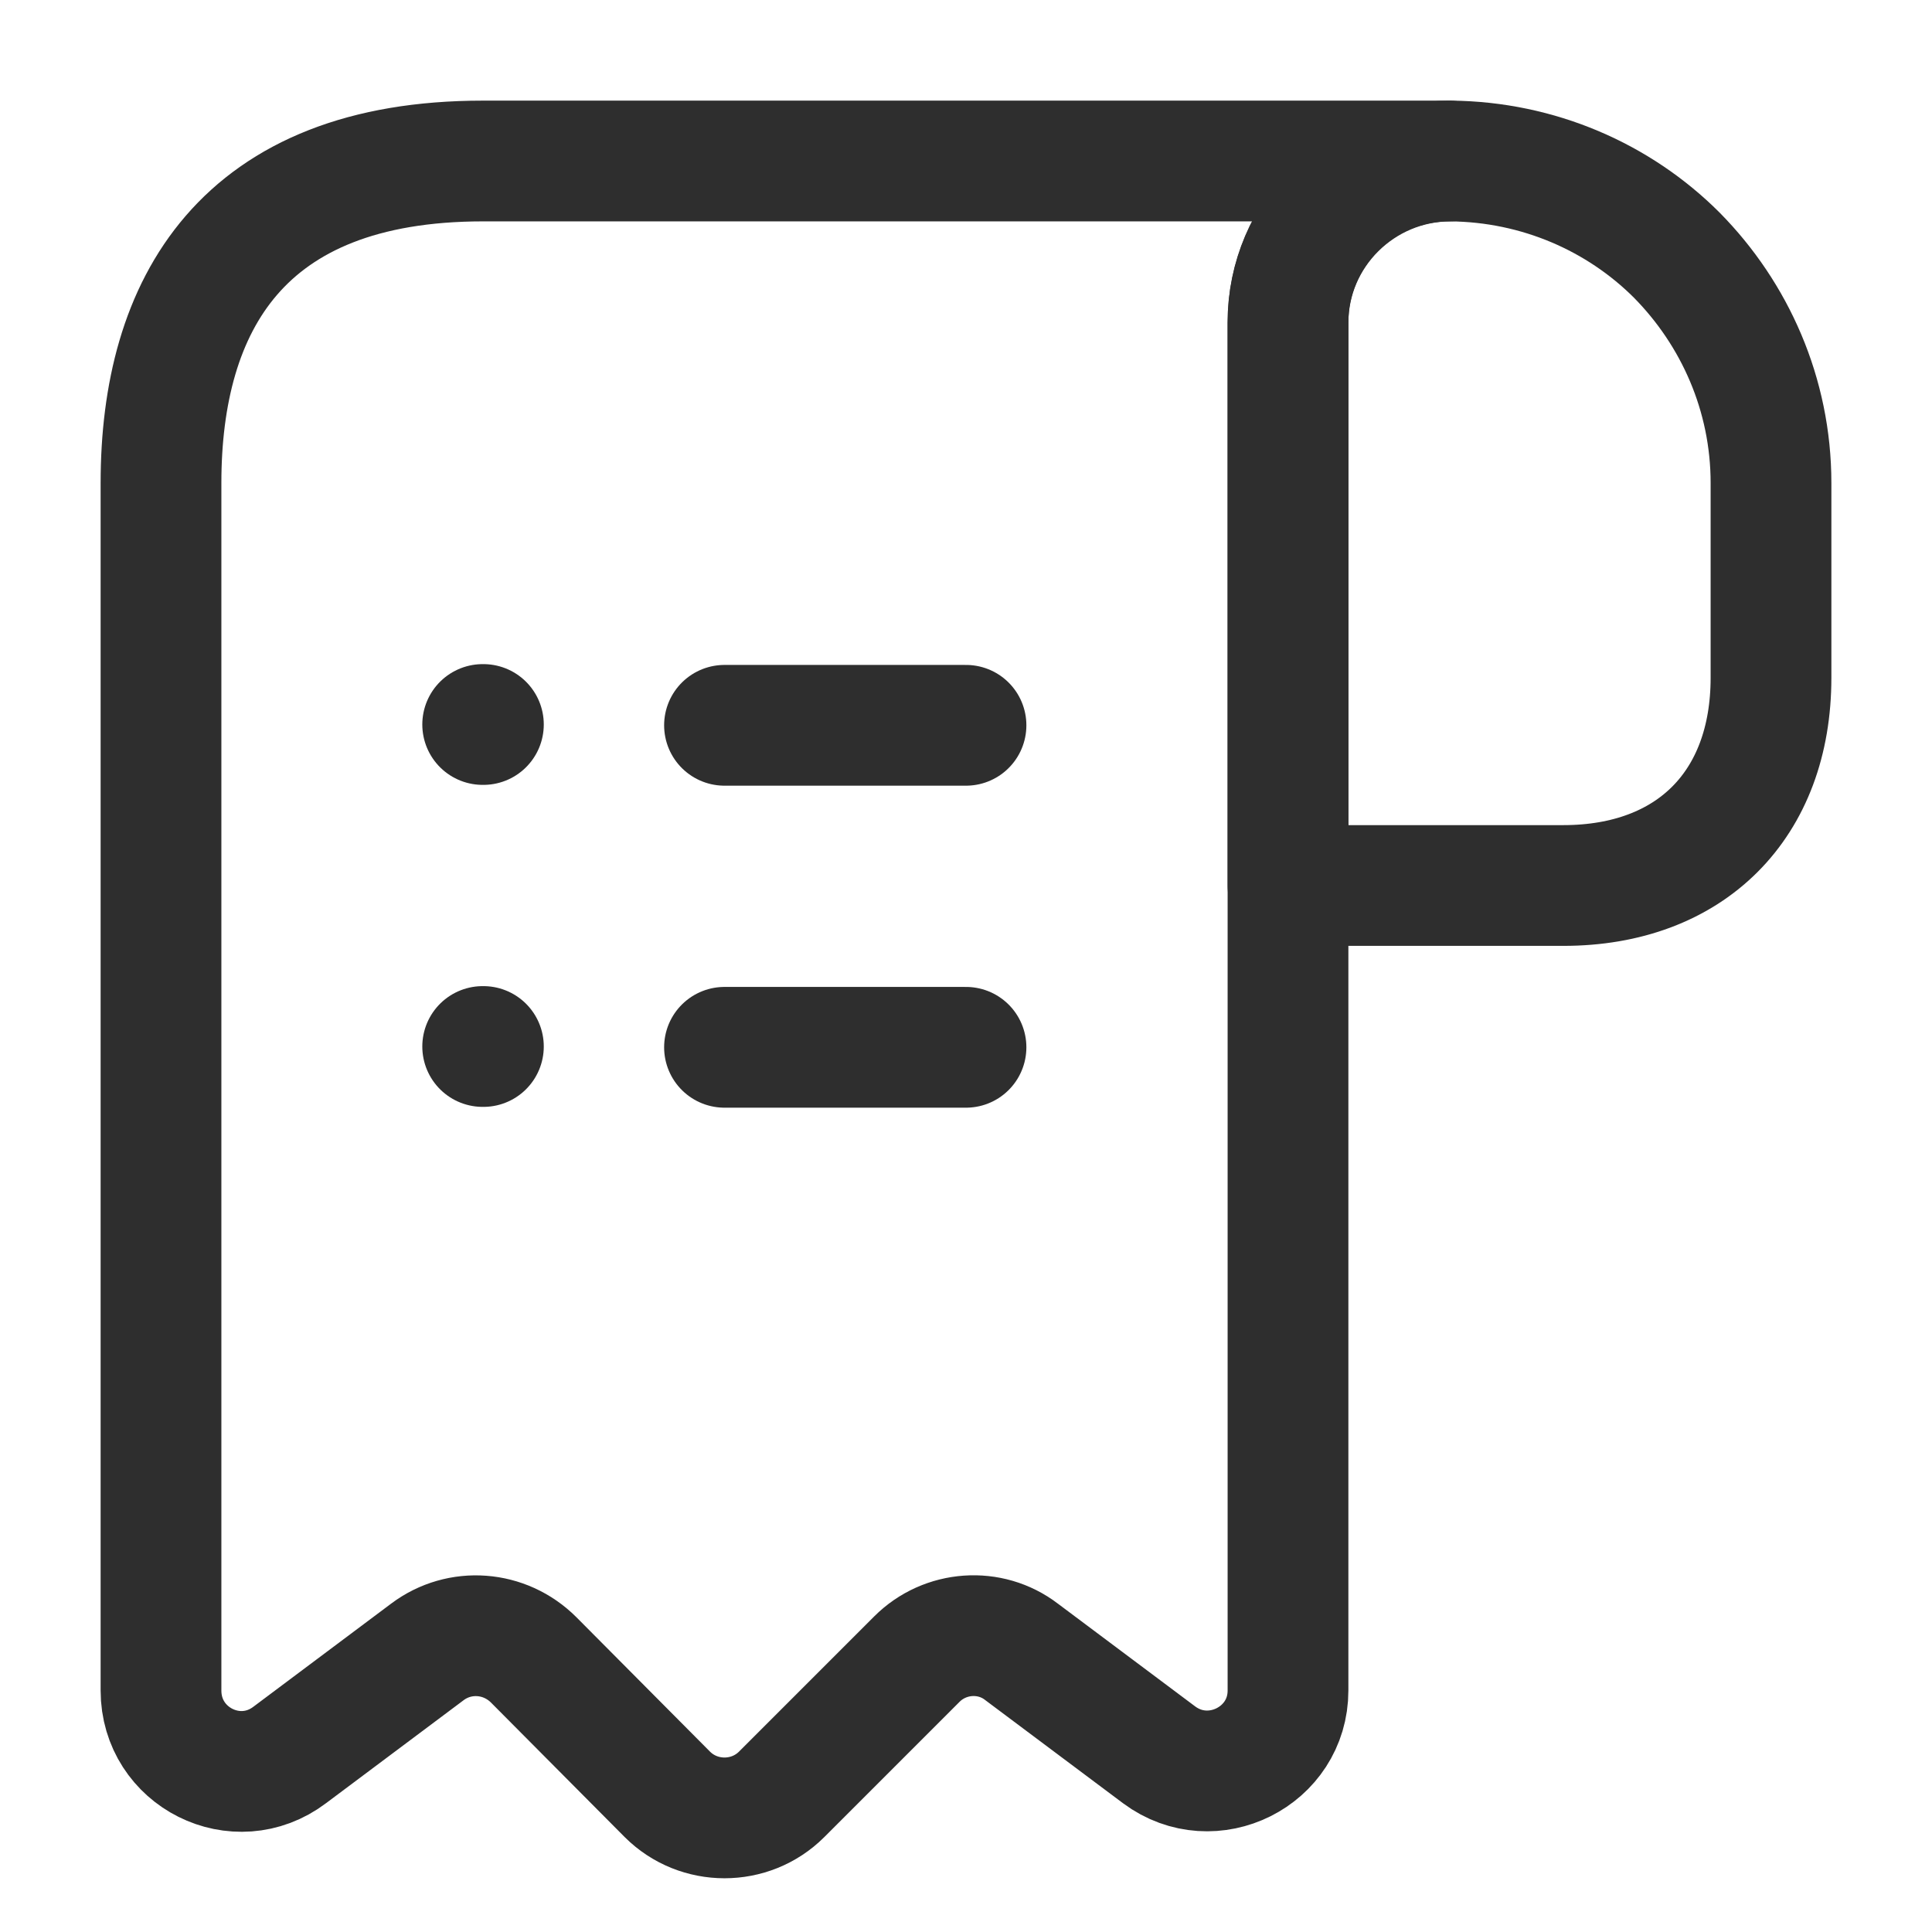 <svg width="24" height="24" viewBox="0 0 24 24" fill="none" xmlns="http://www.w3.org/2000/svg">
<path d="M22 6V8.42C22 10 21 11 19.42 11H16V4.01C16 2.9 16.91 2 18.02 2C19.11 2.01 20.11 2.45 20.83 3.17C21.55 3.9 22 4.9 22 6Z" stroke="#2E2E2E" stroke-width="1.5" stroke-miterlimit="10" stroke-linecap="round" stroke-linejoin="round"/>
<path d="M2 7V21C2 21.83 2.94 22.3 3.6 21.8L5.31 20.52C5.71 20.22 6.27 20.26 6.63 20.62L8.29 22.29C8.68 22.68 9.32 22.68 9.71 22.29L11.39 20.61C11.74 20.26 12.3 20.22 12.69 20.52L14.4 21.8C15.06 22.29 16 21.82 16 21V4C16 2.9 16.9 2 18 2H7H6C3 2 2 3.79 2 6V7Z" stroke="#2E2E2E" stroke-width="1.5" stroke-miterlimit="10" stroke-linecap="round" stroke-linejoin="round"/>
<path d="M9 13.01H12" stroke="#2E2E2E" stroke-width="1.5" stroke-linecap="round" stroke-linejoin="round"/>
<path d="M9 9.01H12" stroke="#2E2E2E" stroke-width="1.5" stroke-linecap="round" stroke-linejoin="round"/>
<path d="M5.996 13H6.005" stroke="#2E2E2E" stroke-width="1.5" stroke-linecap="round" stroke-linejoin="round"/>
<path d="M5.996 9H6.005" stroke="#2E2E2E" stroke-width="1.5" stroke-linecap="round" stroke-linejoin="round"/>
</svg>
